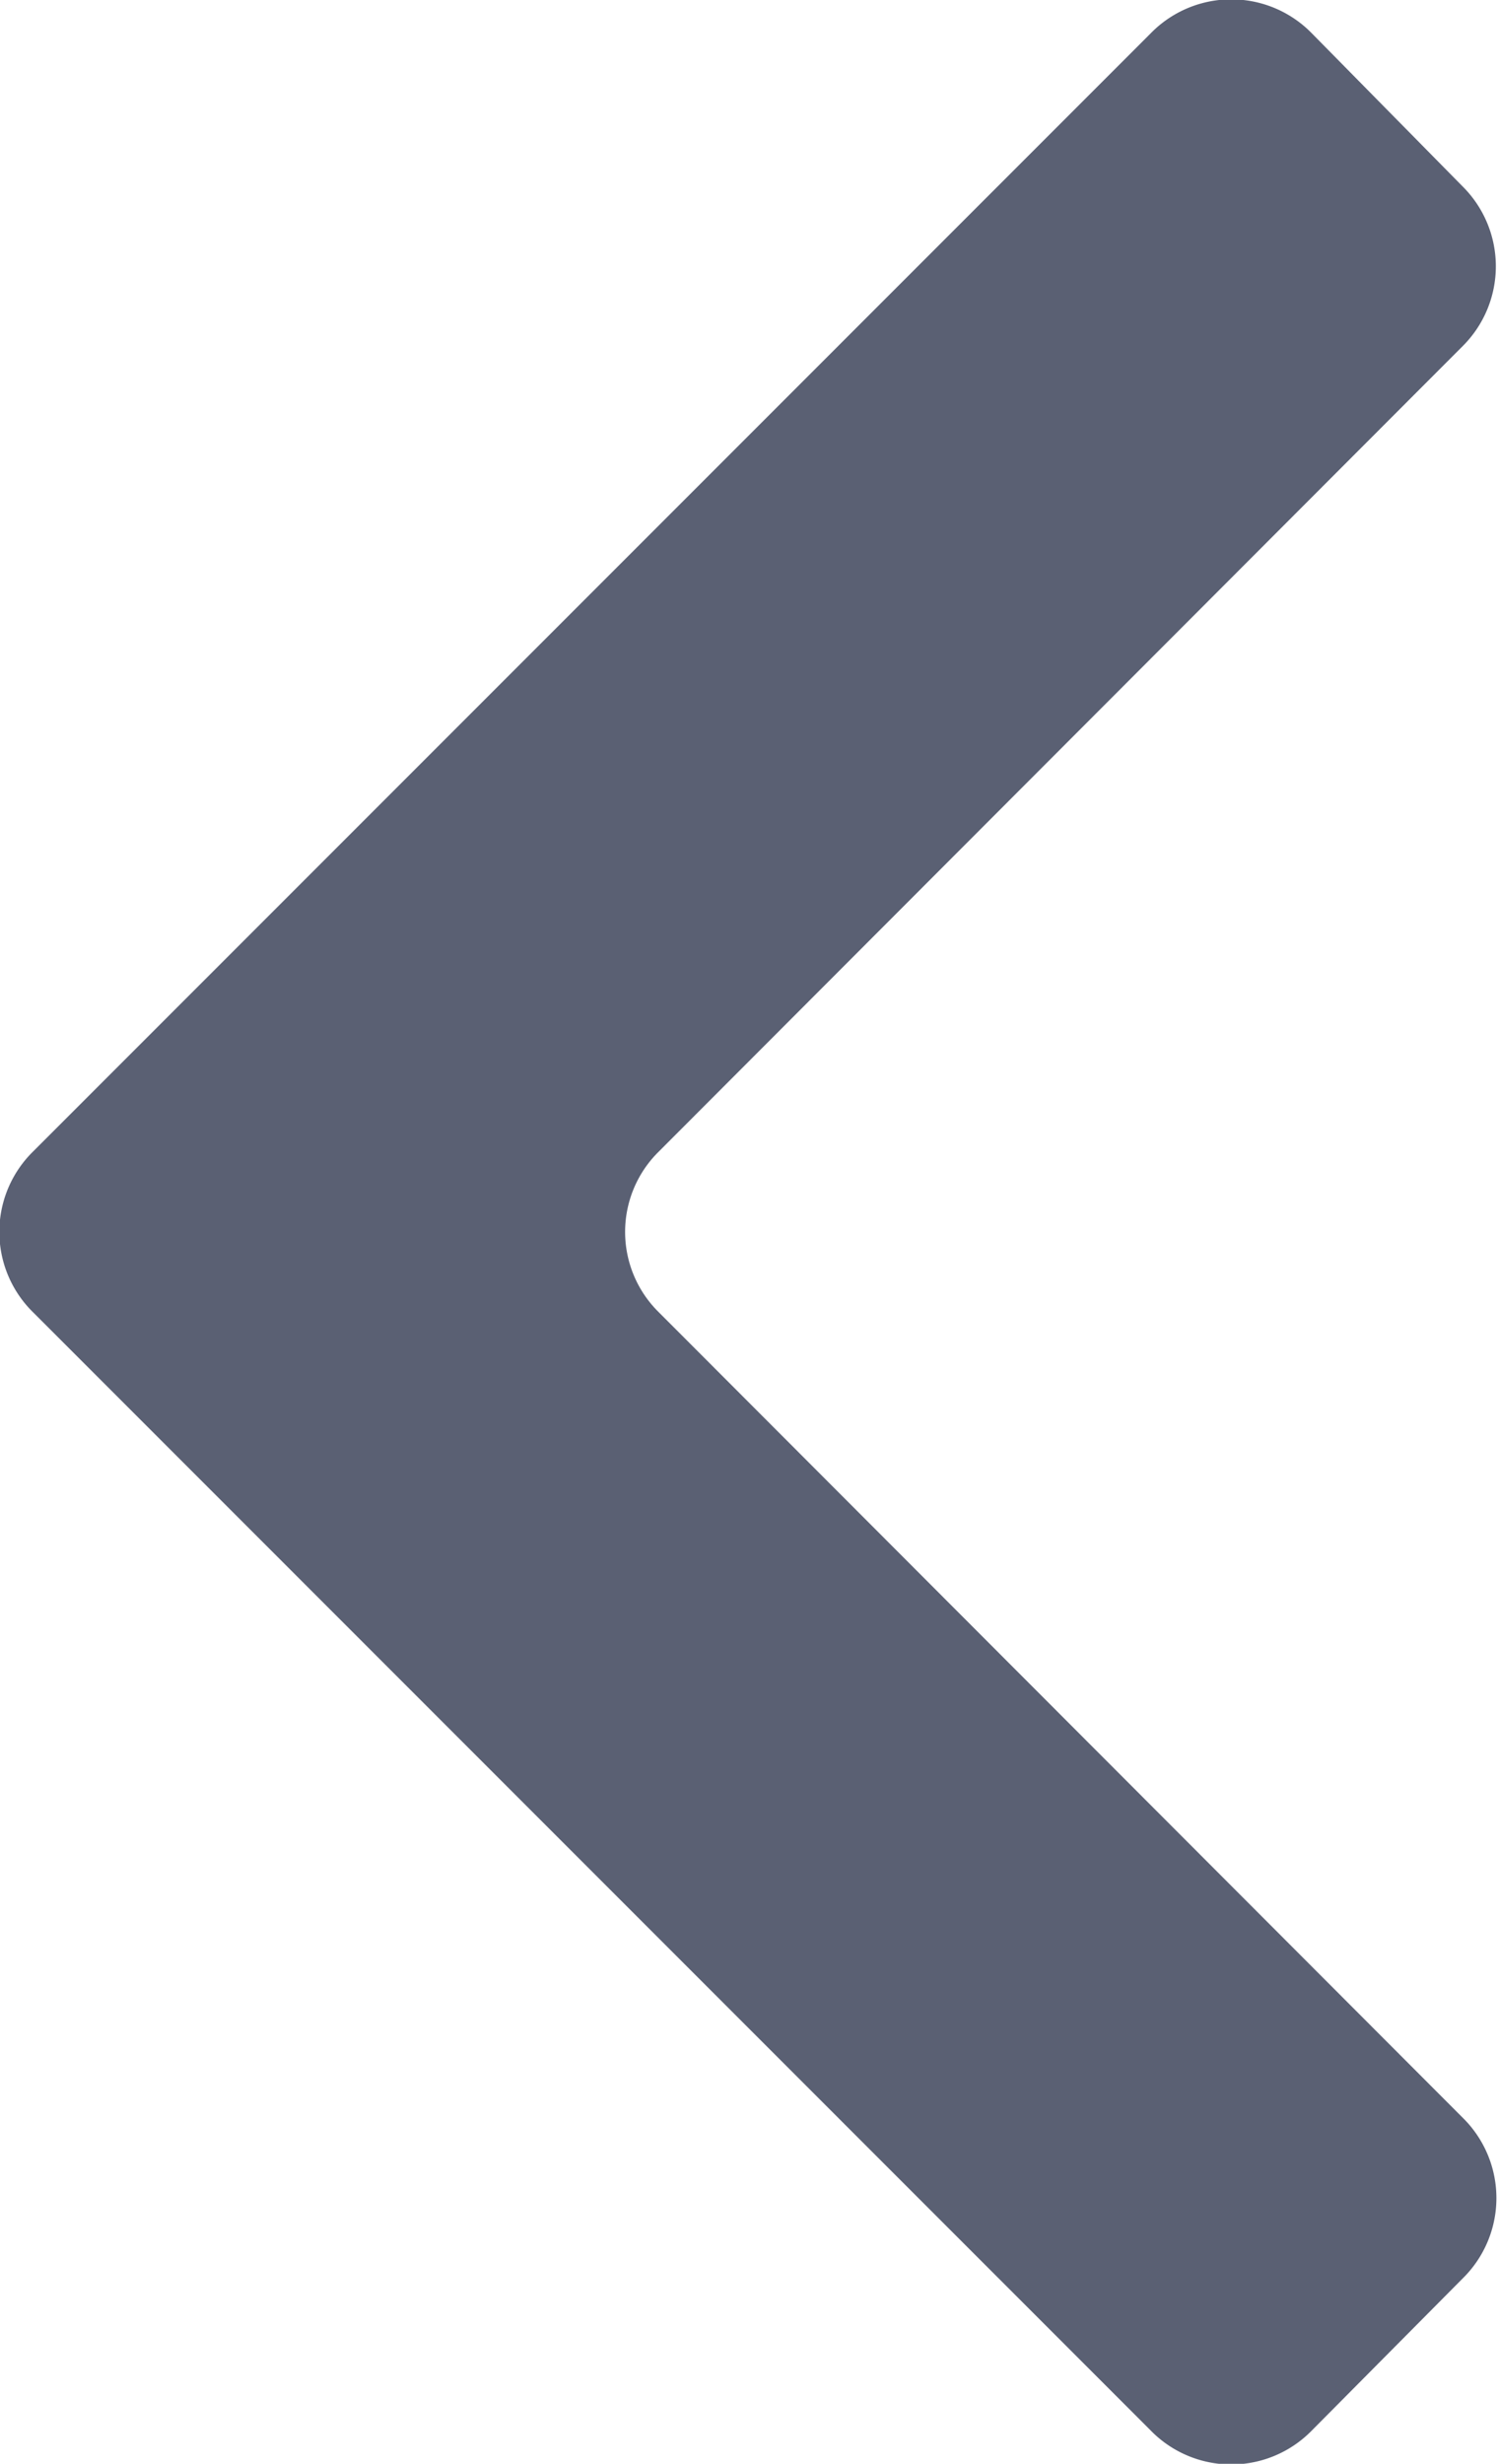 <svg id="Layer_1" data-name="Layer 1" xmlns="http://www.w3.org/2000/svg" viewBox="0 0 13.31 21.88">
  <defs>
    <style>
      .cls-1 {
        fill: #5a6073;
      }
    </style>
  </defs>
  <title>chevrons</title>
  <path class="cls-1" d="M10.23.29.29,10.23a1,1,0,0,0,0,1.42l9.94,9.94a1,1,0,0,0,1.42,0L13,20.23a1,1,0,0,0,0-1.42L5.85,11.65a1,1,0,0,1,0-1.42L13,3.07a1,1,0,0,0,0-1.41L11.65.29A1,1,0,0,0,10.23.29Z"/>
</svg>
